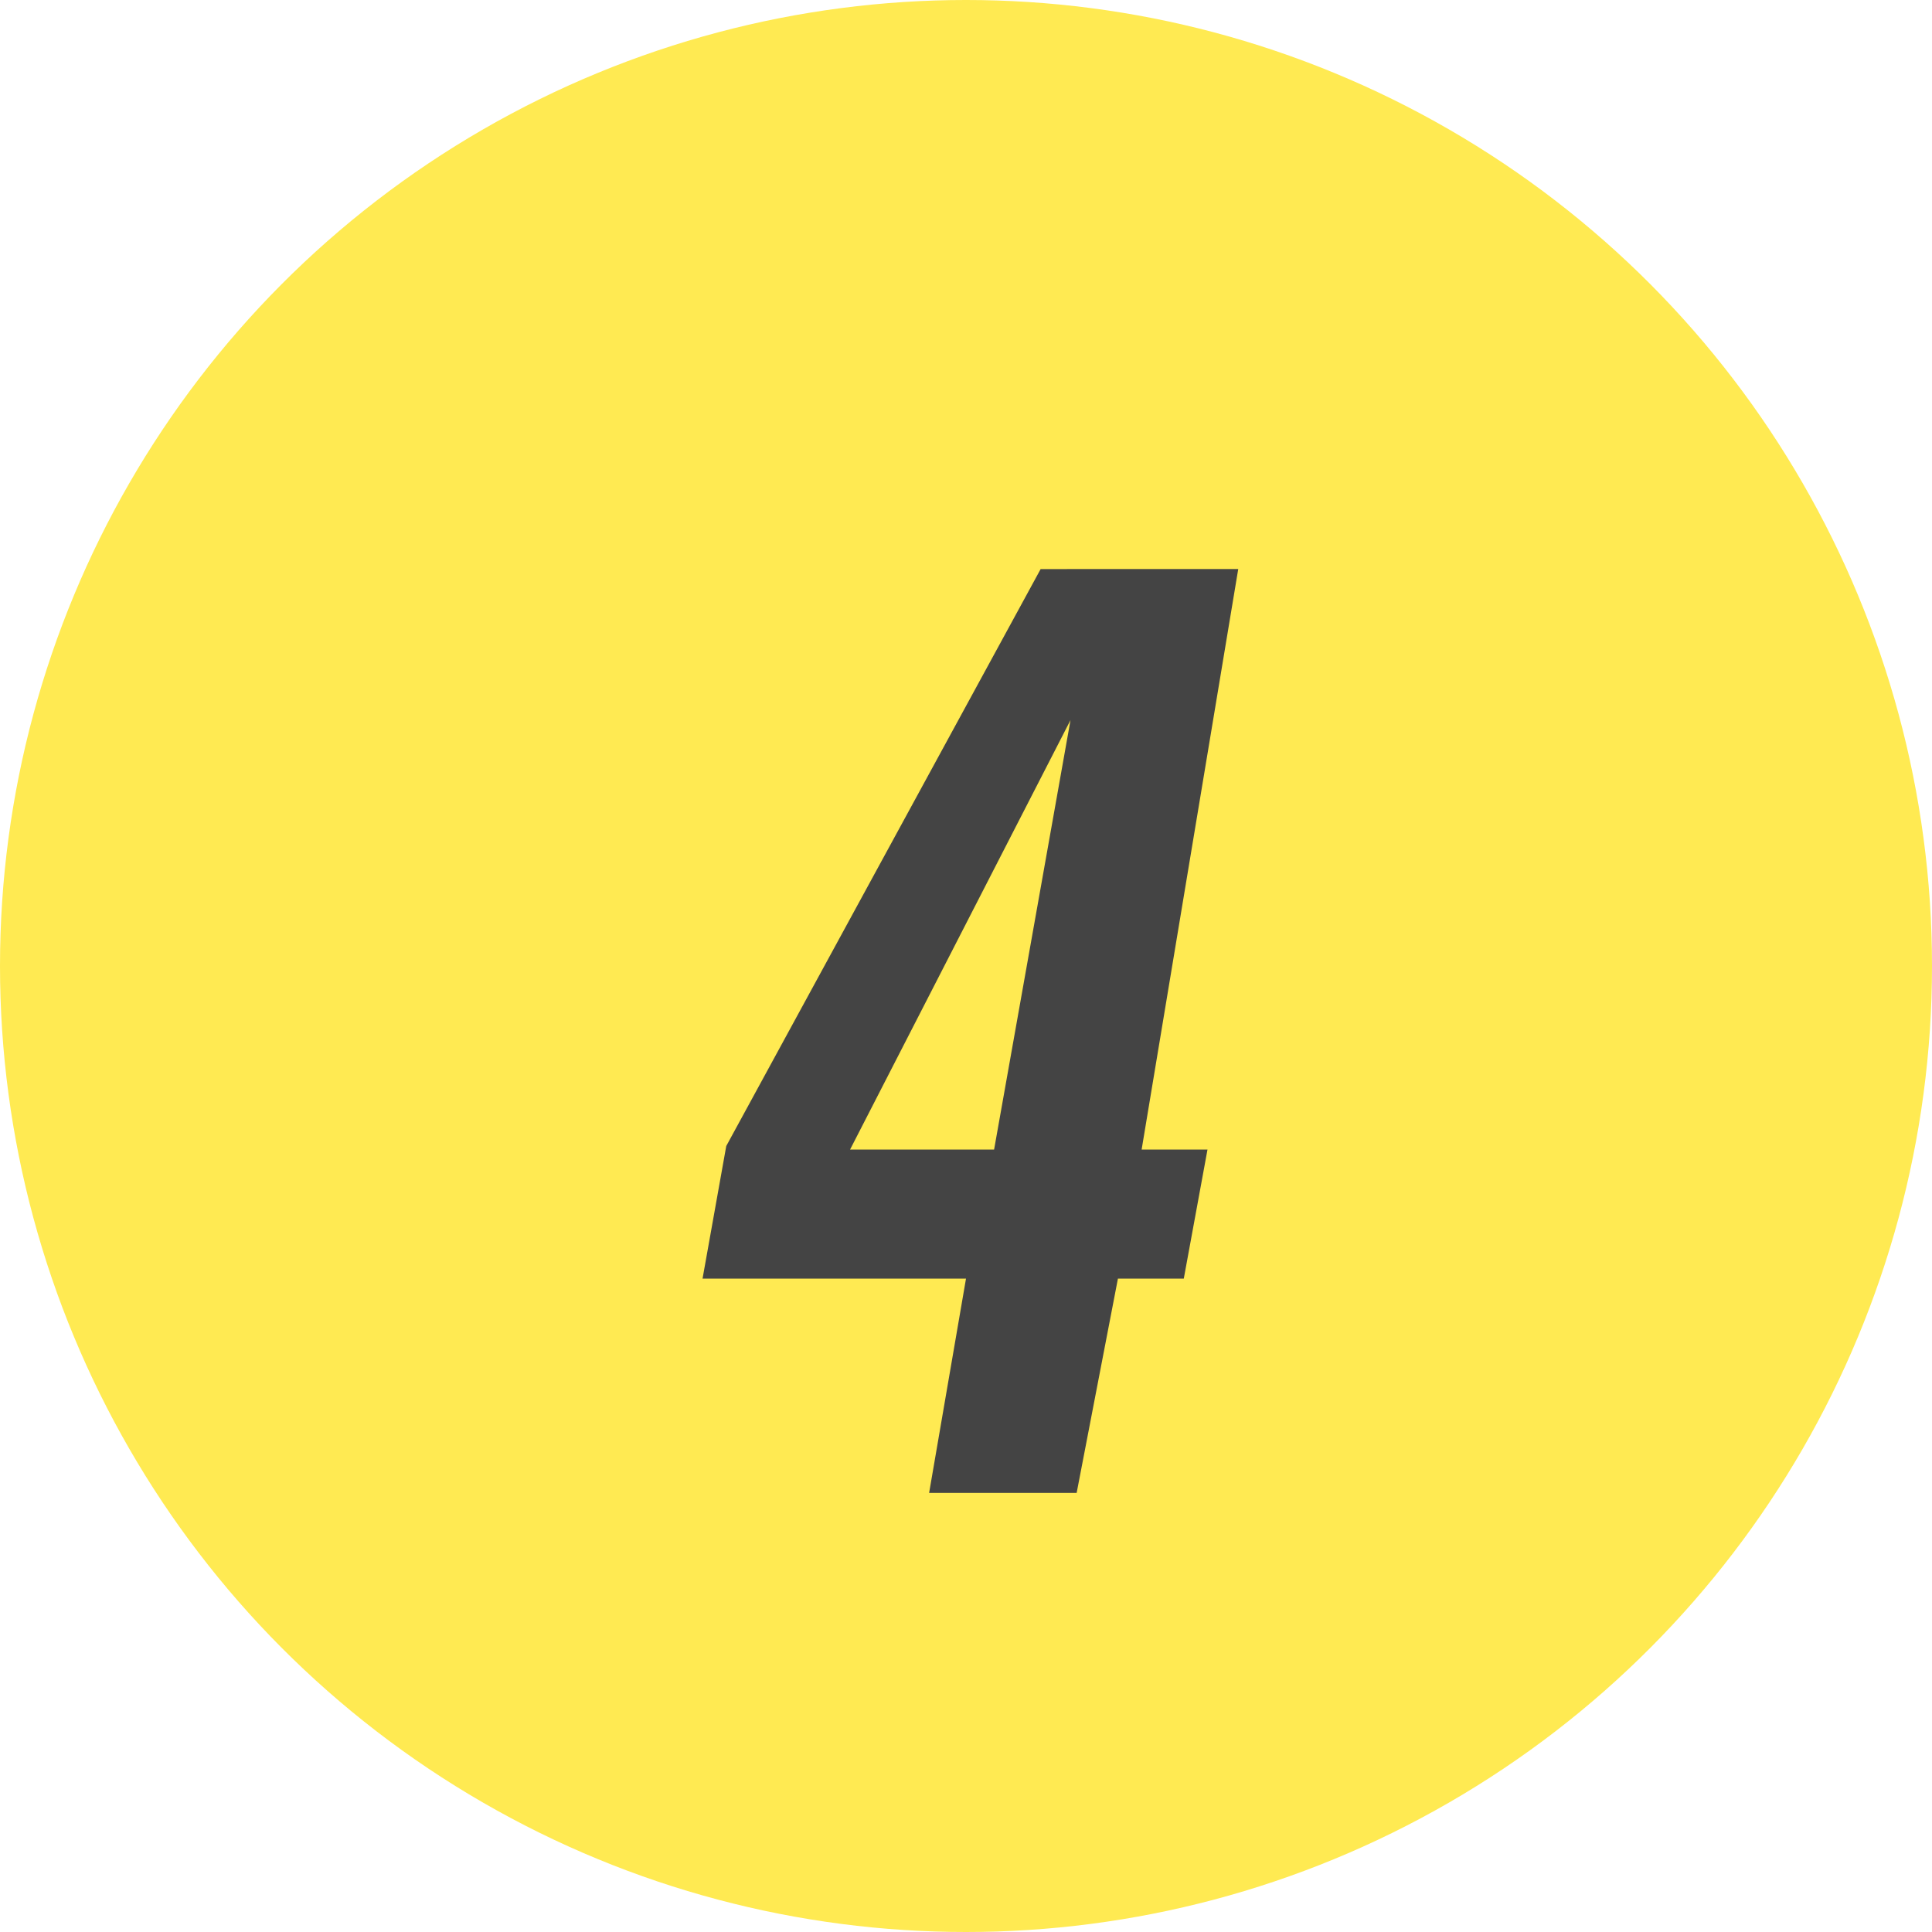 <svg xmlns="http://www.w3.org/2000/svg" width="22" height="22" viewBox="0 0 22 22">
  <defs>
    <style>
      .a {
        fill: #ffea52;
      }

      .b {
        fill: #444;
      }
    </style>
  </defs>
  <title>icon-circled-number-4-yellow</title>
  <g>
    <circle class="a" cx="11" cy="11" r="11"/>
    <path class="b" d="M13,13.09h.75l-.27,1.47h-.75L12.26,17H10.58L11,14.56H8l.27-1.51,3.58-6.57H14.1Zm-3.32,0h1.64l.87-4.89Z"/>
  </g>
</svg>
